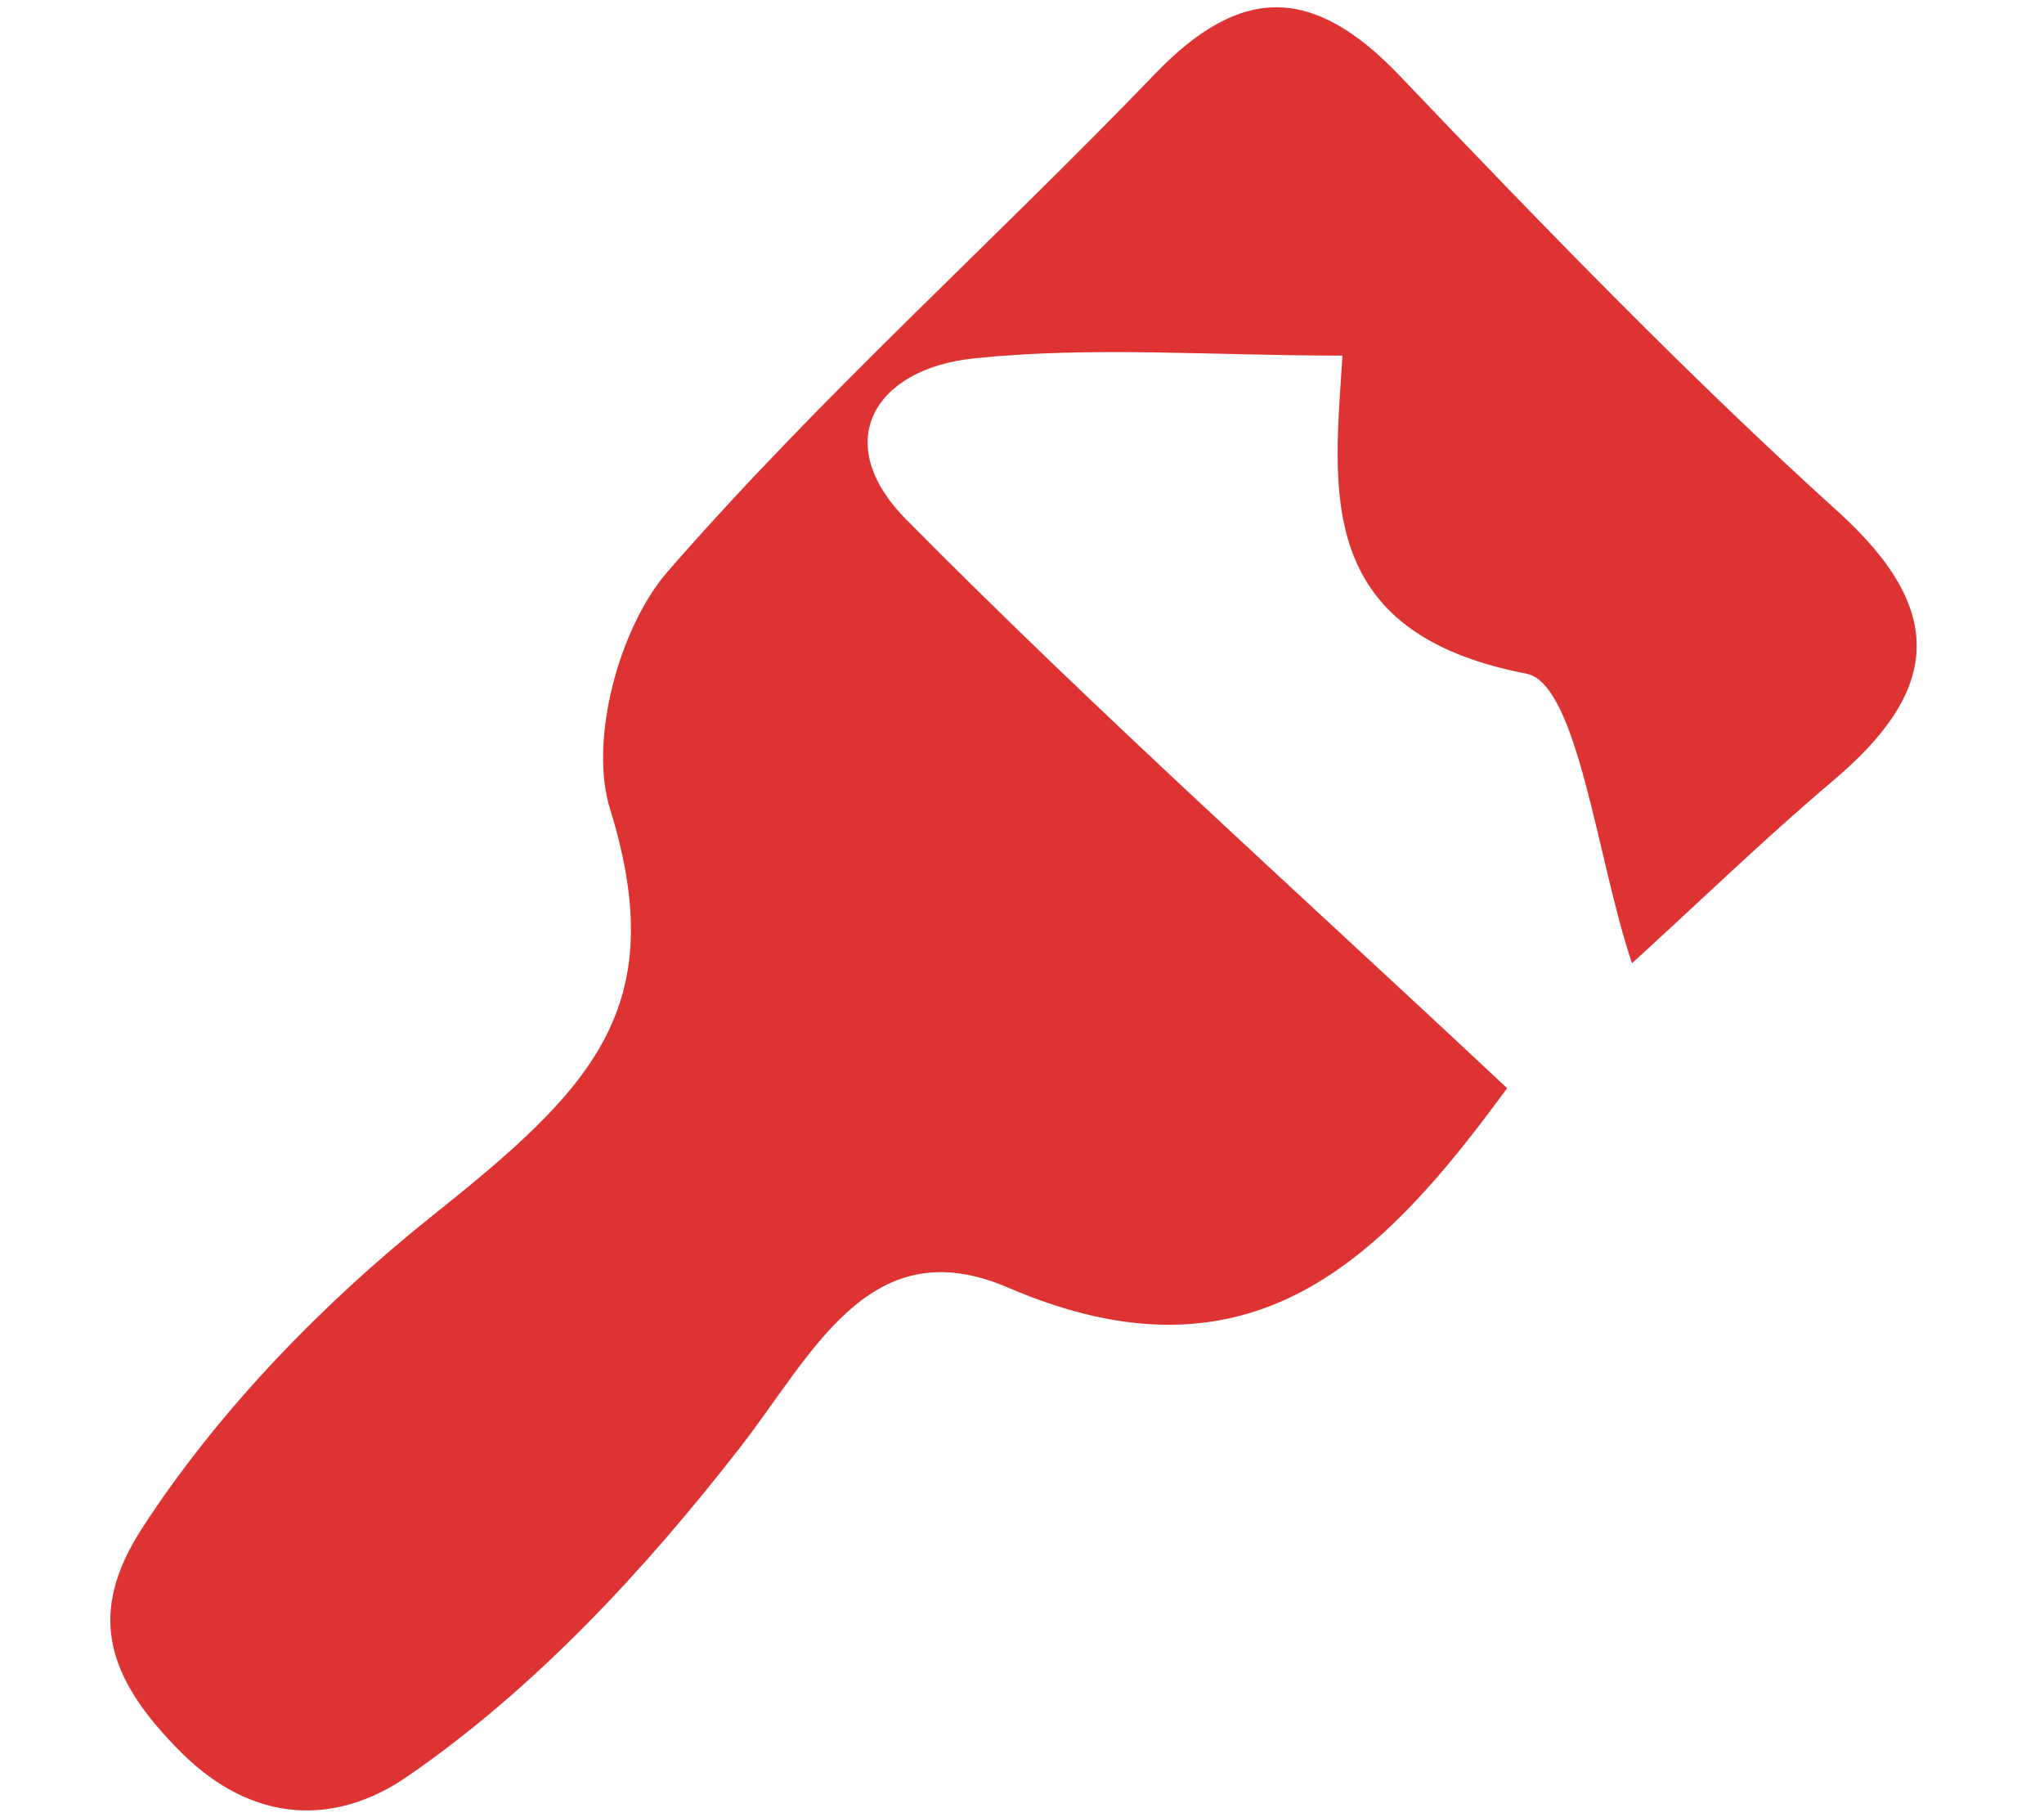 <?xml version="1.0" encoding="utf-8"?>
<!-- Generator: Adobe Illustrator 21.1.0, SVG Export Plug-In . SVG Version: 6.00 Build 0)  -->
<svg version="1.1" id="Ebene_1" xmlns="http://www.w3.org/2000/svg" xmlns:xlink="http://www.w3.org/1999/xlink" x="0px" y="0px"
	 viewBox="0 0 576 512" style="enable-background:new 0 0 576 512;" xml:space="preserve">
<style type="text/css">
	.st0{fill:#DD3333;}
</style>
<g>
	<g>
		<path class="st0" d="M424.7,306.6c-35.1,48-71.8,85.8-140.6,56.2c-39-16.8-54.9,18.5-75.6,45.1c-26.9,34.6-57.9,68-93.8,92.7
			c-20.1,13.8-43.2,13.4-63.5-6.7c-21.6-21.5-26.6-39.5-11.1-63.4c21.6-33.3,51.3-63.7,81.8-88c45-35.9,67.4-58.4,50-114.6
			c-6-19.2,2.5-51,16.2-66.8c42.9-49.3,92-93.1,137.4-140.3c24.3-25.3,44.7-24.8,68.8,0.4c40.2,42.1,80.7,84.1,123.8,123.1
			c31.2,28.3,28,50.8-1.7,75.8c-19.4,16.4-37.7,34.2-56.5,51.3c-9.7-28.5-15.2-78.8-29.8-81.6c-60.3-11.6-54.1-52.3-51.8-89.6
			c-37.2,0-70.9-2.7-104,0.8c-27.8,2.9-40.5,23.6-18.9,45.4C310,201.6,368,253.4,424.7,306.6z"/>
	</g>
</g>
</svg>
